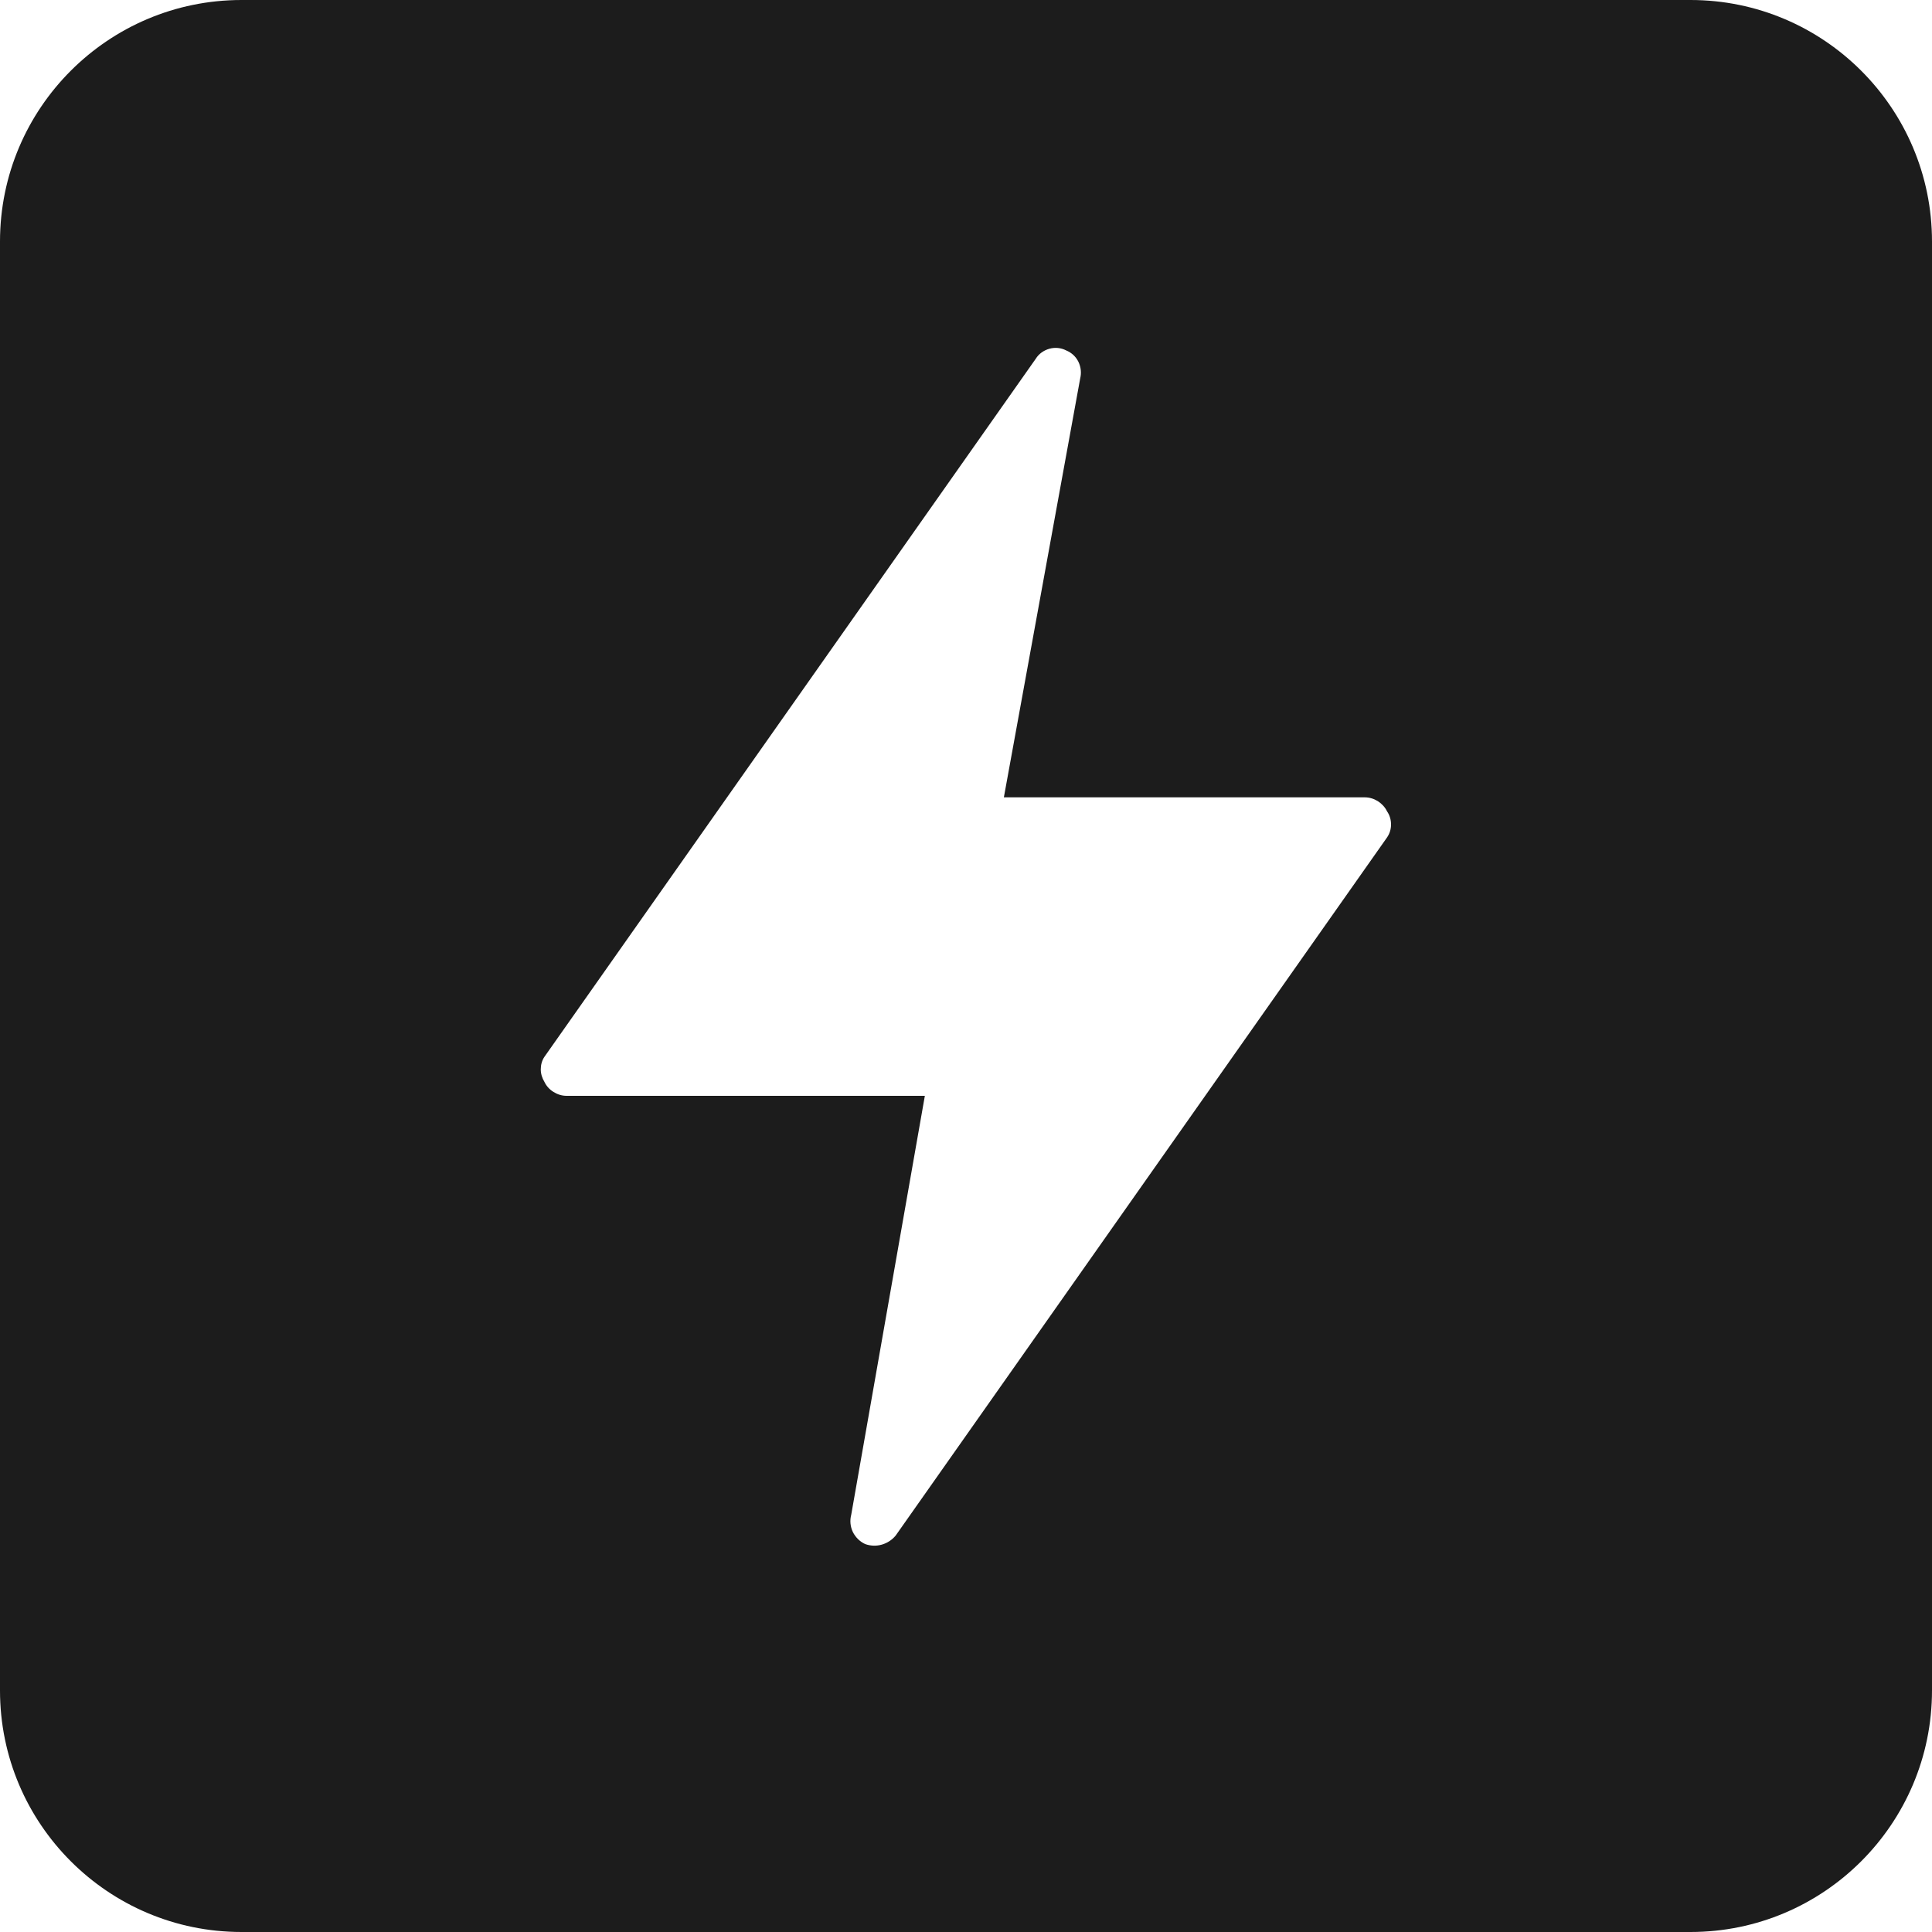 <?xml version="1.0" encoding="utf-8"?>
<!-- Generator: Adobe Illustrator 24.0.2, SVG Export Plug-In . SVG Version: 6.00 Build 0)  -->
<svg version="1.1" id="Layer_1" xmlns="http://www.w3.org/2000/svg" xmlns:xlink="http://www.w3.org/1999/xlink" x="0px" y="0px"
	 viewBox="0 0 1000 1000" style="enable-background:new 0 0 1000 1000;" xml:space="preserve">
<style type="text/css">
	.st0{fill-rule:evenodd;clip-rule:evenodd;fill:#1C1C1C;}
</style>
<path class="st0" d="M125,0h750c69,0,125,56,125,125v750c0,69-56,125-125,125H125C56,1000,0,944,0,875V125C0,56,56,0,125,0z
	 M717.9,433.5L463.6,794.8c-1.9,2.3-4.4,3.9-7.2,4.7c-2.8,0.8-5.8,0.7-8.6-0.3c-2.8-1.3-5-3.5-6.4-6.3c-1.3-2.8-1.6-5.9-0.8-8.9
	l38.1-216.8H293.3c-2.4,0-4.7-0.7-6.8-2s-3.7-3.1-4.7-5.2c-1.2-2-1.9-4.2-1.9-6.5s0.6-4.6,1.9-6.5l254.3-361.3
	c1.6-2.6,4.2-4.4,7.1-5.2c2.9-0.8,6-0.5,8.7,0.9c2.7,1.1,5,3.2,6.3,5.9c1.3,2.7,1.6,5.7,0.9,8.6l-39.5,216.8h186.8
	c2.4,0,4.7,0.7,6.8,2c2,1.3,3.7,3.1,4.7,5.2c1.4,2,2.1,4.4,2.1,6.9C720,429.1,719.3,431.5,717.9,433.5z"/>
</svg>
